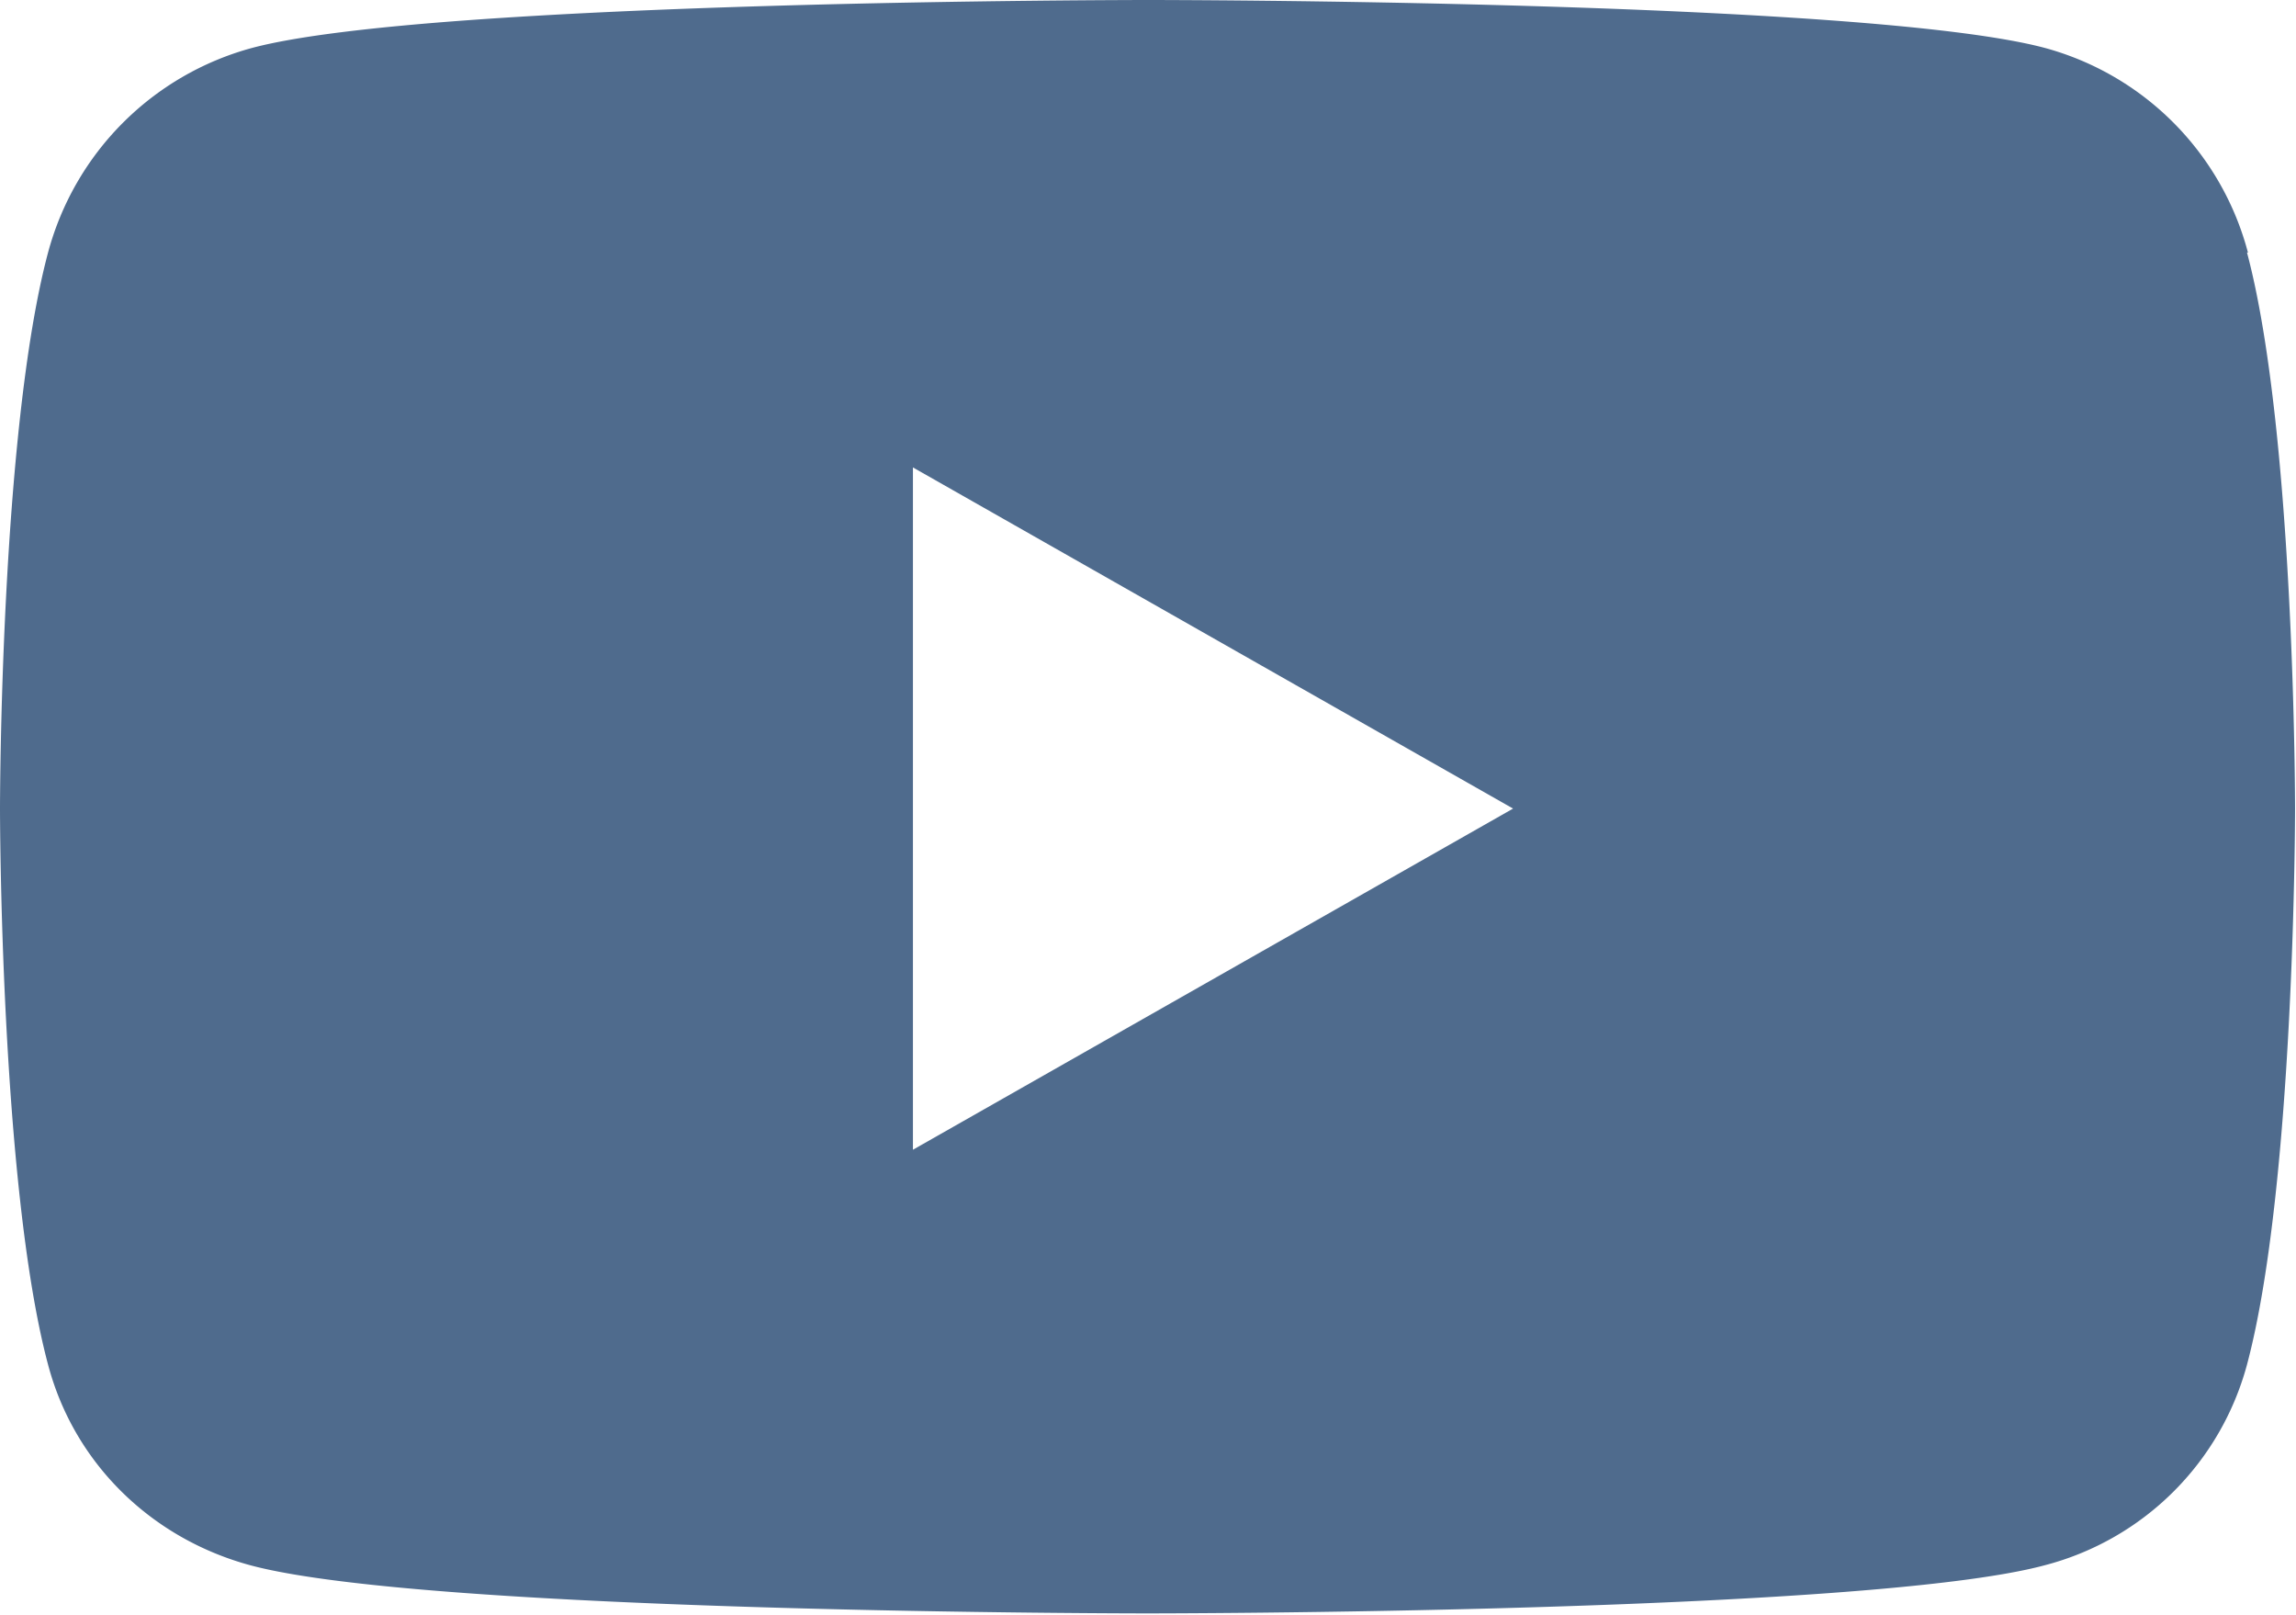 <svg id="Layer_2" data-name="Layer 2" xmlns="http://www.w3.org/2000/svg" viewBox="0 0 24.37 17.14"><g id="PC"><path d="M23.86 2.68A3.06 3.06 0 0021.71.51C19.81 0 12.19 0 12.19 0S4.57 0 2.67.51A3.074 3.074 0 00.51 2.68C0 4.59 0 8.58 0 8.58s0 3.99.51 5.9c.28 1.06 1.11 1.85 2.15 2.13 1.9.51 9.52.51 9.52.51s7.62 0 9.52-.51a3.008 3.008 0 002.15-2.13c.51-1.91.51-5.9.51-5.9s0-3.99-.51-5.9zM9.69 12.21V4.96l6.37 3.62-6.37 3.62z" fill="#4f6b8d" stroke-width="0"/></g></svg>